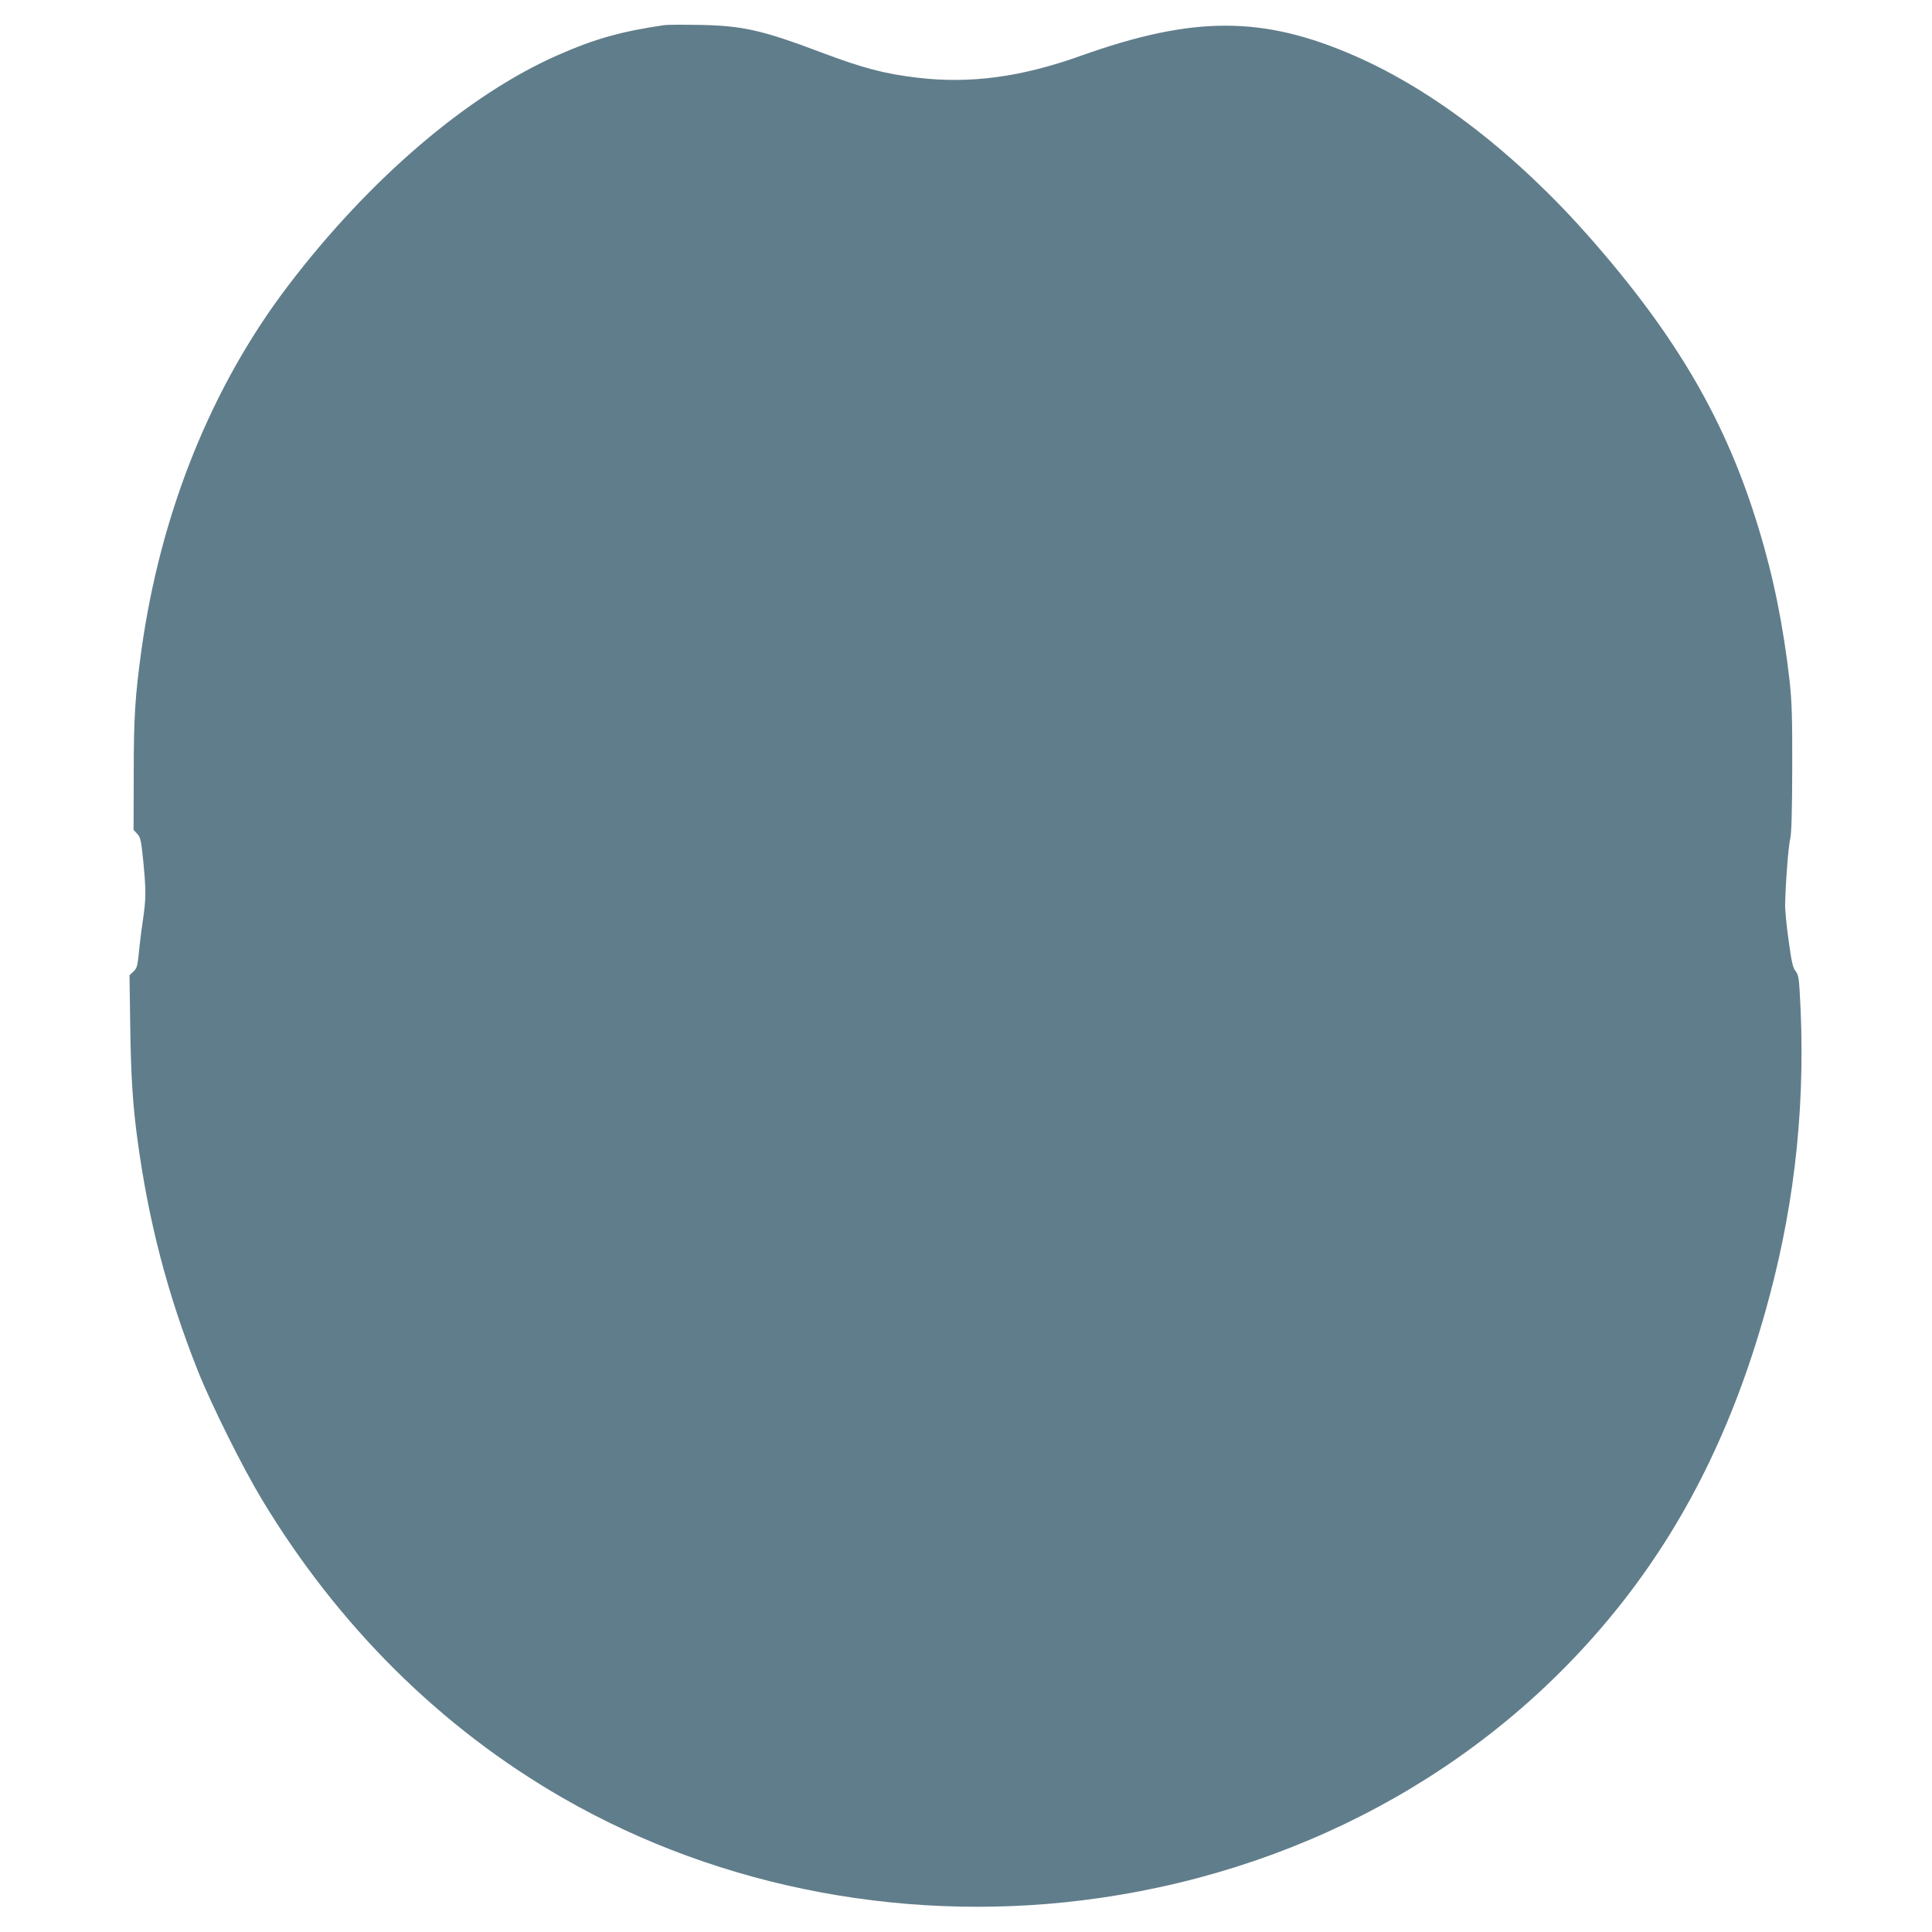 <?xml version="1.0" standalone="no"?>
<!DOCTYPE svg PUBLIC "-//W3C//DTD SVG 20010904//EN"
 "http://www.w3.org/TR/2001/REC-SVG-20010904/DTD/svg10.dtd">
<svg version="1.0" xmlns="http://www.w3.org/2000/svg"
 width="1280pt" height="1280pt" viewBox="0 0 1280 1280"
 preserveAspectRatio="xMidYMid meet">
<g transform="translate(0,1280) scale(0.1,-0.1)"
fill="#607d8b" stroke="none">
<path d="M4405 12634 c-286 -41 -467 -92 -711 -200 -593 -261 -1246 -819
-1783 -1524 -511 -670 -849 -1510 -975 -2425 -41 -298 -50 -438 -50 -812 l-1
-371 24 -26 c22 -24 26 -42 40 -179 19 -197 19 -247 -2 -392 -10 -66 -22 -164
-27 -219 -9 -87 -13 -101 -36 -123 l-26 -24 5 -352 c5 -324 17 -508 47 -732
74 -549 200 -1032 402 -1540 90 -225 296 -639 423 -849 505 -838 1185 -1513
1994 -1978 1052 -606 2324 -842 3561 -662 1407 204 2643 909 3475 1980 434
559 745 1208 955 1993 180 669 246 1339 203 2039 -5 86 -10 108 -28 130 -17
22 -26 60 -45 202 -14 96 -24 204 -23 240 3 145 22 388 34 435 8 36 12 169 13
465 1 339 -3 444 -17 575 -41 363 -107 692 -204 1009 -214 710 -541 1273
-1119 1931 -485 551 -1028 972 -1554 1203 -613 269 -1073 269 -1823 1 -392
-140 -729 -185 -1077 -144 -220 26 -362 63 -645 170 -384 145 -517 175 -800
180 -110 2 -213 1 -230 -1z"/>
</g>
</svg>
